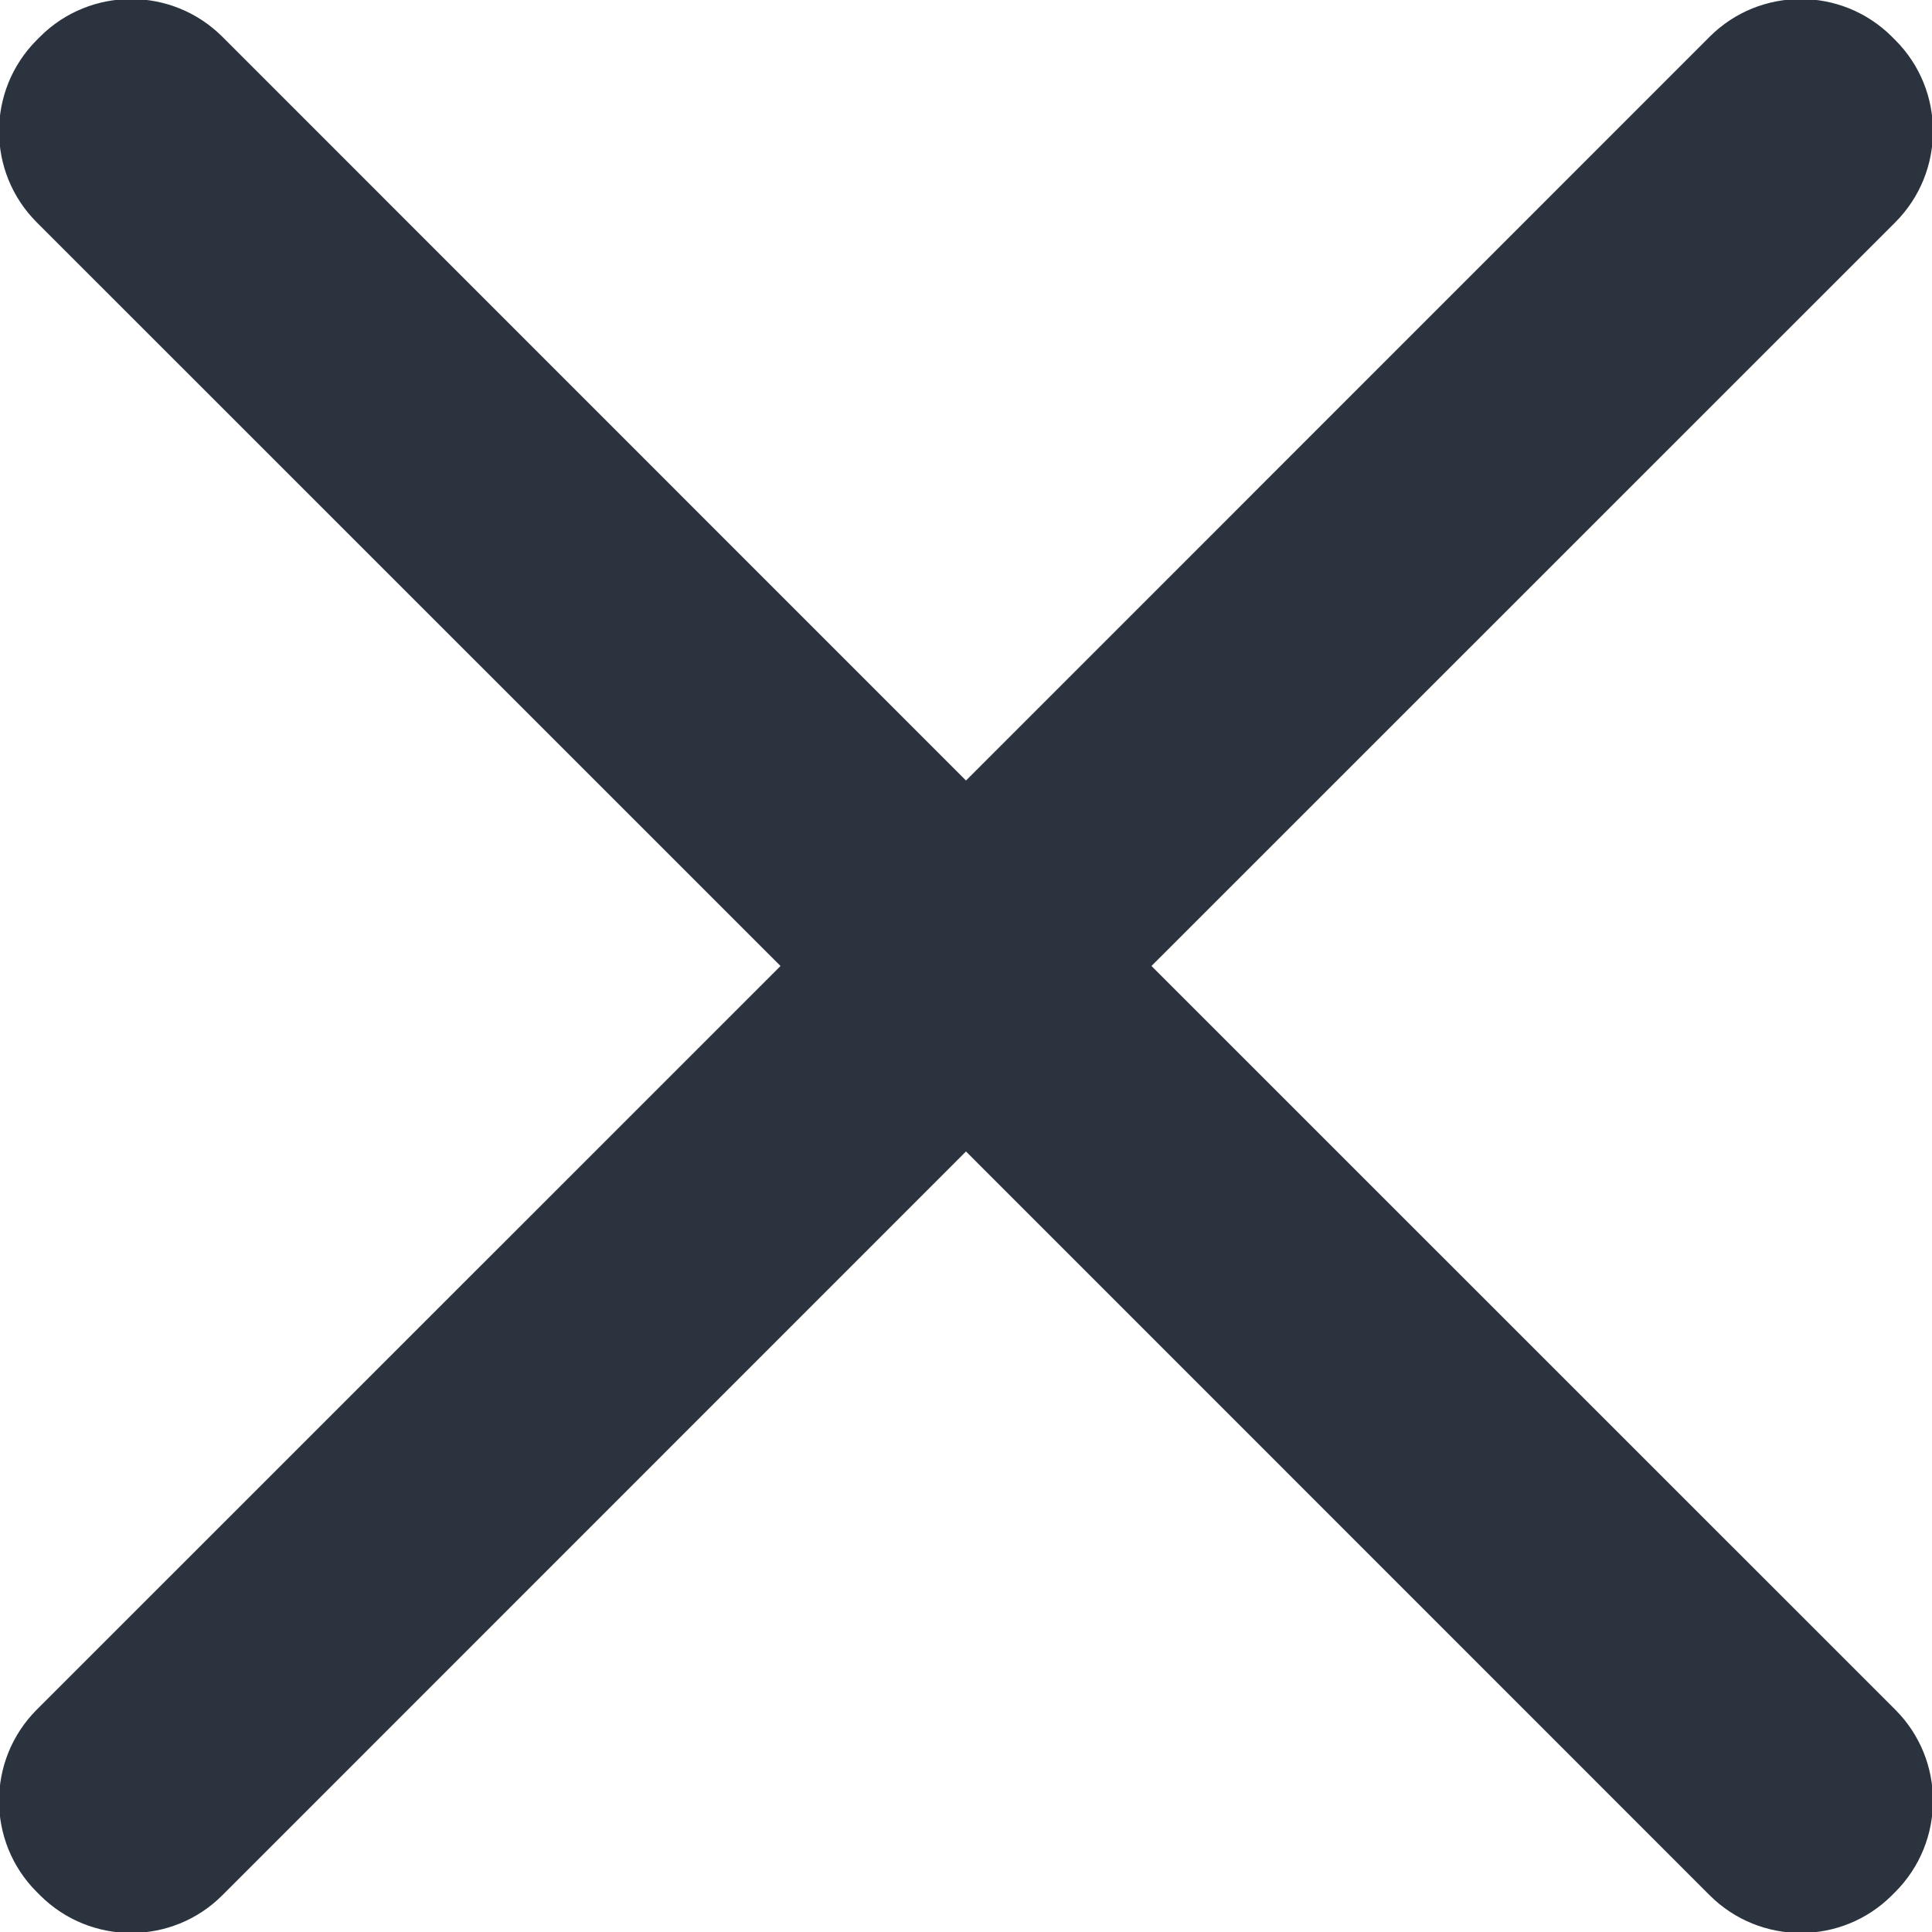 <svg xmlns="http://www.w3.org/2000/svg" width="15" height="15" viewBox="0 0 15 15">
    <path fill="#2B343E" fill-rule="evenodd" d="M1.726.285L7.5 6.06 13.274.285c.39-.39 1.024-.39 1.415 0l.026.026c.39.39.39 1.024 0 1.415L8.94 7.5l5.775 5.774c.39.39.39 1.024 0 1.415l-.026.026c-.39.39-1.024.39-1.415 0L7.5 8.94l-5.774 5.775c-.39.39-1.024.39-1.415 0l-.026-.026c-.39-.39-.39-1.024 0-1.415L6.06 7.5.285 1.726c-.39-.39-.39-1.024 0-1.415L.311.285c.39-.39 1.024-.39 1.415 0z"/>
</svg>
